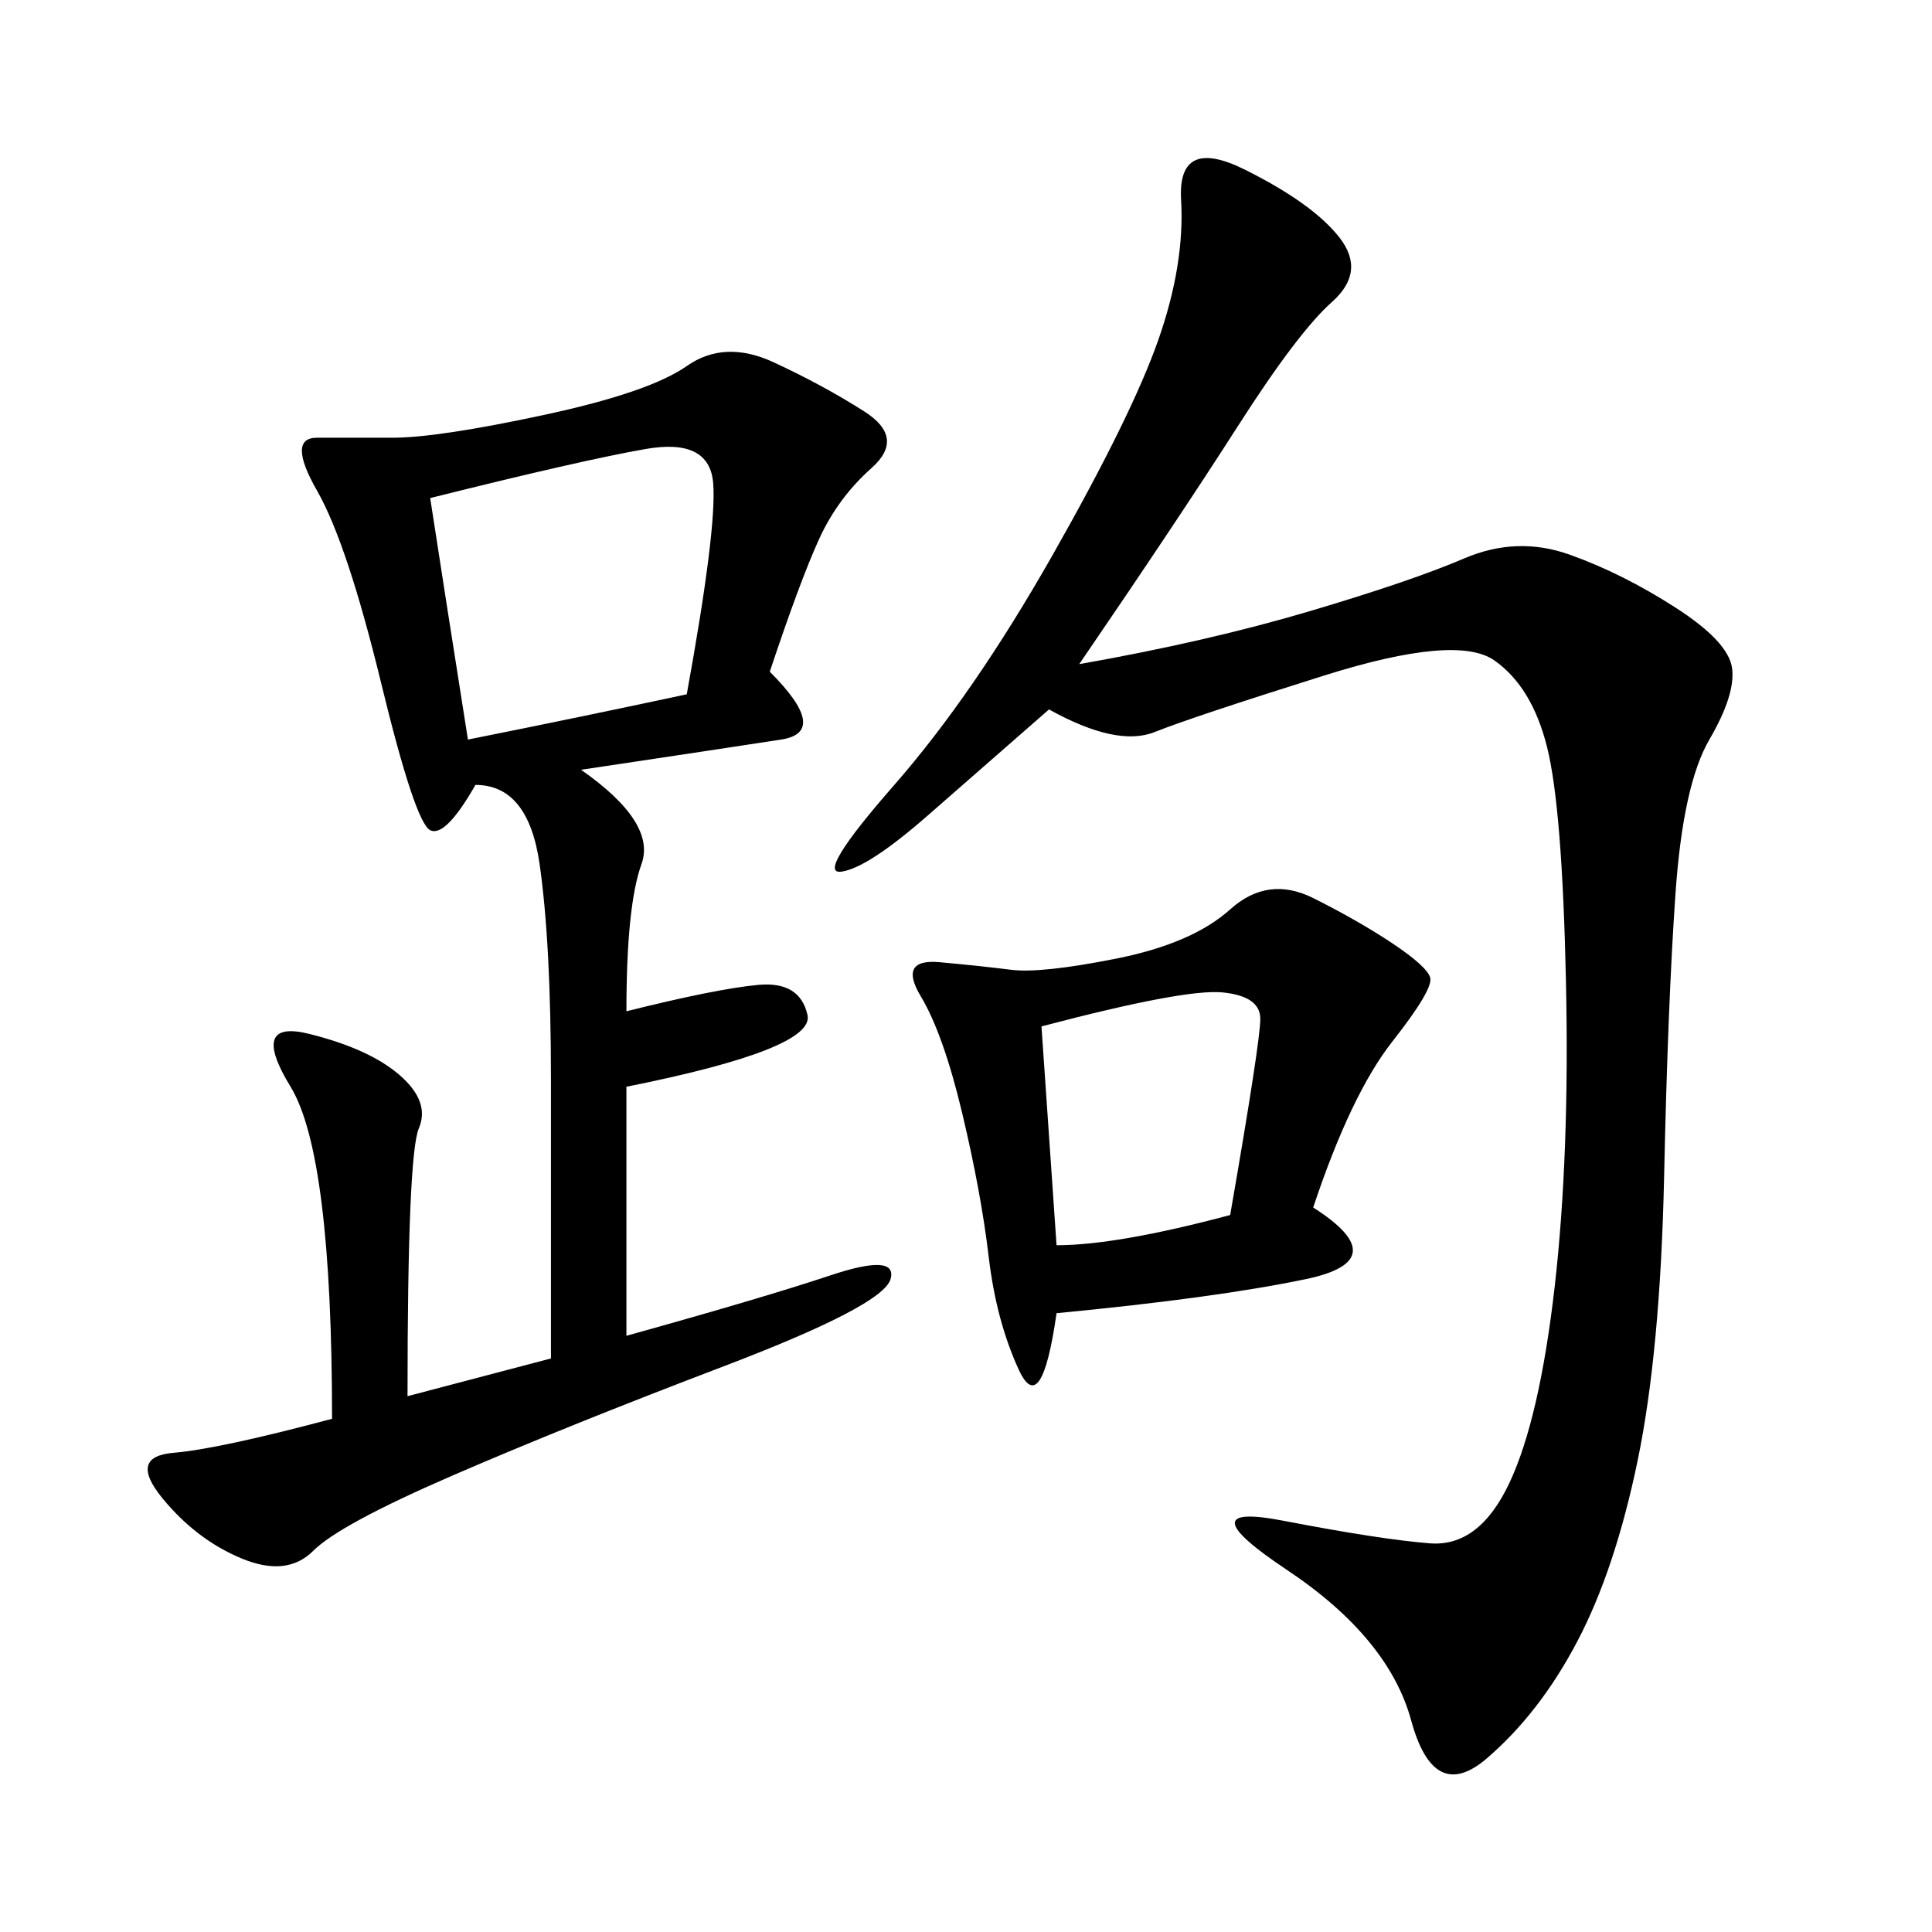 <svg xmlns="http://www.w3.org/2000/svg" xmlns:xlink="http://www.w3.org/1999/xlink" width="300" height="300"><path d="M119.53 104.30Q128.91 113.67 121.29 114.84Q113.67 116.02 90.23 119.53L90.23 119.53Q101.95 127.73 99.61 134.18Q97.27 140.63 97.27 157.03L97.27 157.03Q111.33 153.52 117.77 152.93Q124.22 152.34 125.39 157.62Q126.56 162.89 97.27 168.75L97.27 168.75L97.27 207.42Q118.36 201.56 128.91 198.05Q139.45 194.53 138.28 198.63Q137.11 202.73 112.50 212.11Q87.89 221.48 70.31 229.10Q52.73 236.72 48.63 240.82Q44.53 244.92 37.50 241.99Q30.47 239.06 25.20 232.62Q19.92 226.17 26.95 225.59Q33.98 225 51.56 220.31L51.56 220.31Q51.56 179.30 45.12 168.75Q38.67 158.20 48.05 160.55Q57.42 162.89 62.11 166.99Q66.80 171.09 65.04 175.20Q63.28 179.30 63.28 216.80L63.28 216.80L85.55 210.94L85.55 167.58Q85.55 146.48 83.79 134.18Q82.03 121.88 73.83 121.88L73.83 121.88Q69.14 130.08 66.80 128.91Q64.45 127.73 59.18 106.05Q53.91 84.38 49.22 76.17Q44.53 67.97 49.22 67.97L49.22 67.97L60.94 67.97Q67.97 67.97 84.38 64.45Q100.78 60.94 106.64 56.84Q112.50 52.73 120.12 56.25Q127.73 59.77 134.18 63.87Q140.63 67.97 135.35 72.66Q130.08 77.34 127.15 83.79Q124.22 90.23 119.53 104.30L119.53 104.30ZM167.58 103.13Q187.50 99.61 203.32 94.92Q219.14 90.23 227.34 86.72Q235.55 83.20 243.75 86.13Q251.95 89.06 260.16 94.34Q268.36 99.61 268.95 103.71Q269.53 107.81 265.43 114.84Q261.33 121.88 260.16 138.87Q258.98 155.86 258.40 182.81Q257.81 209.77 254.30 226.76Q250.78 243.75 244.92 254.88Q239.06 266.02 230.86 273.05Q222.66 280.08 219.14 267.19Q215.63 254.30 199.80 243.75Q183.98 233.20 199.22 236.13Q214.45 239.06 222.07 239.65Q229.69 240.23 234.38 230.27Q239.06 220.31 241.41 199.80Q243.75 179.30 243.16 152.34Q242.58 125.39 240.23 116.02Q237.89 106.64 232.03 102.54Q226.17 98.44 205.66 104.88Q185.16 111.33 179.30 113.67Q173.44 116.02 162.89 110.16L162.89 110.16L144.14 126.56Q134.77 134.77 130.66 135.35Q126.56 135.94 138.87 121.88Q151.17 107.81 163.48 86.13Q175.78 64.45 179.88 52.73Q183.98 41.02 183.40 31.05Q182.81 21.09 193.36 26.37Q203.91 31.64 208.01 36.91Q212.11 42.19 206.84 46.88Q201.56 51.56 192.19 66.21Q182.81 80.86 167.58 103.13L167.58 103.13ZM203.91 187.50Q216.80 195.70 202.73 198.63Q188.67 201.56 164.06 203.91L164.06 203.91Q161.72 220.31 158.20 212.70Q154.69 205.08 153.52 195.12Q152.34 185.16 149.41 172.85Q146.48 160.55 142.97 154.69Q139.45 148.83 145.90 149.41Q152.34 150 157.03 150.59Q161.72 151.17 173.44 148.83Q185.16 146.48 191.02 141.21Q196.88 135.94 203.91 139.45Q210.94 142.97 216.21 146.48Q221.48 150 222.07 151.76Q222.66 153.52 216.21 161.72Q209.77 169.92 203.91 187.50L203.91 187.50ZM66.80 77.34Q69.14 92.58 72.66 114.84L72.66 114.84Q90.23 111.33 106.64 107.81L106.64 107.81Q111.33 82.03 110.74 75Q110.16 67.97 100.20 69.73Q90.23 71.48 66.80 77.34L66.80 77.34ZM161.72 159.38L164.06 193.36Q173.44 193.36 191.02 188.67L191.02 188.67Q195.70 161.72 195.70 158.20L195.70 158.20Q195.70 154.69 189.84 154.10Q183.98 153.52 161.72 159.38L161.72 159.38Z"/></svg>